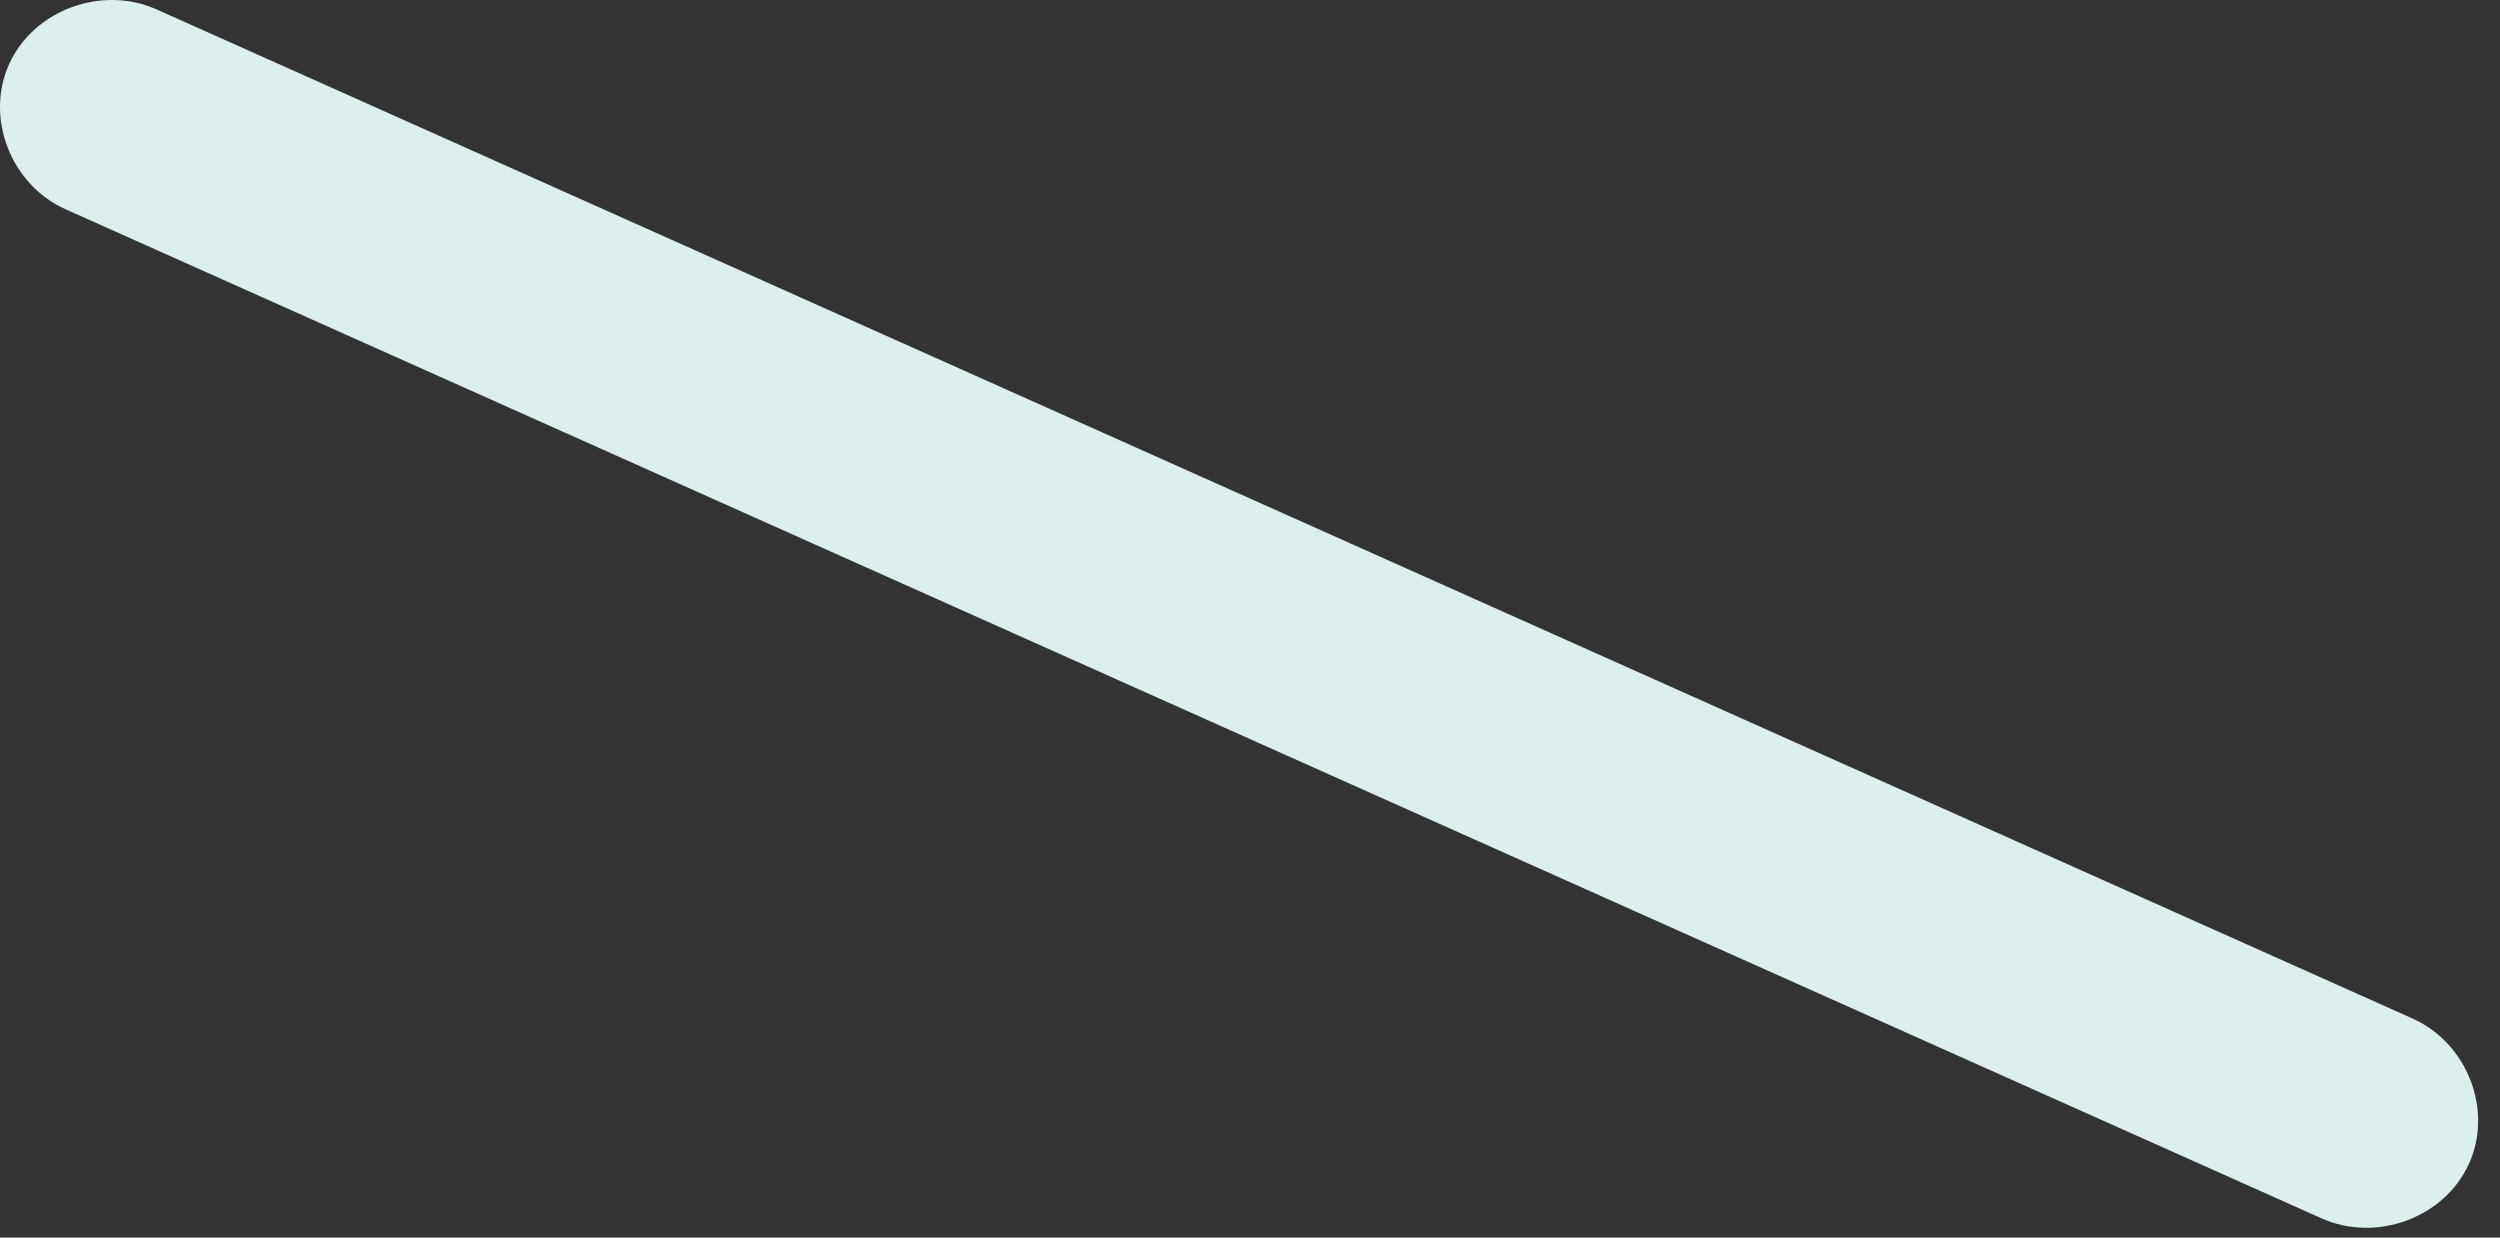 <?xml version="1.0" encoding="utf-8"?>
<svg xmlns="http://www.w3.org/2000/svg" fill="none" height="100%" overflow="visible" preserveAspectRatio="none" style="display: block;" viewBox="0 0 101 50" width="100%">
<rect x="0" y="0" width="101" height="50" fill="#333333" stroke="none"/>
<path d="M93.789 49.221L2.65 8.455C0.435 7.464 -0.617 4.751 0.375 2.577C1.367 0.403 4.112 -0.609 6.327 0.381L97.466 41.148C99.682 42.139 100.734 44.852 99.742 47.026C98.749 49.199 96.005 50.212 93.789 49.221Z" fill="#DCEFEF" id="Vector"/>
</svg>